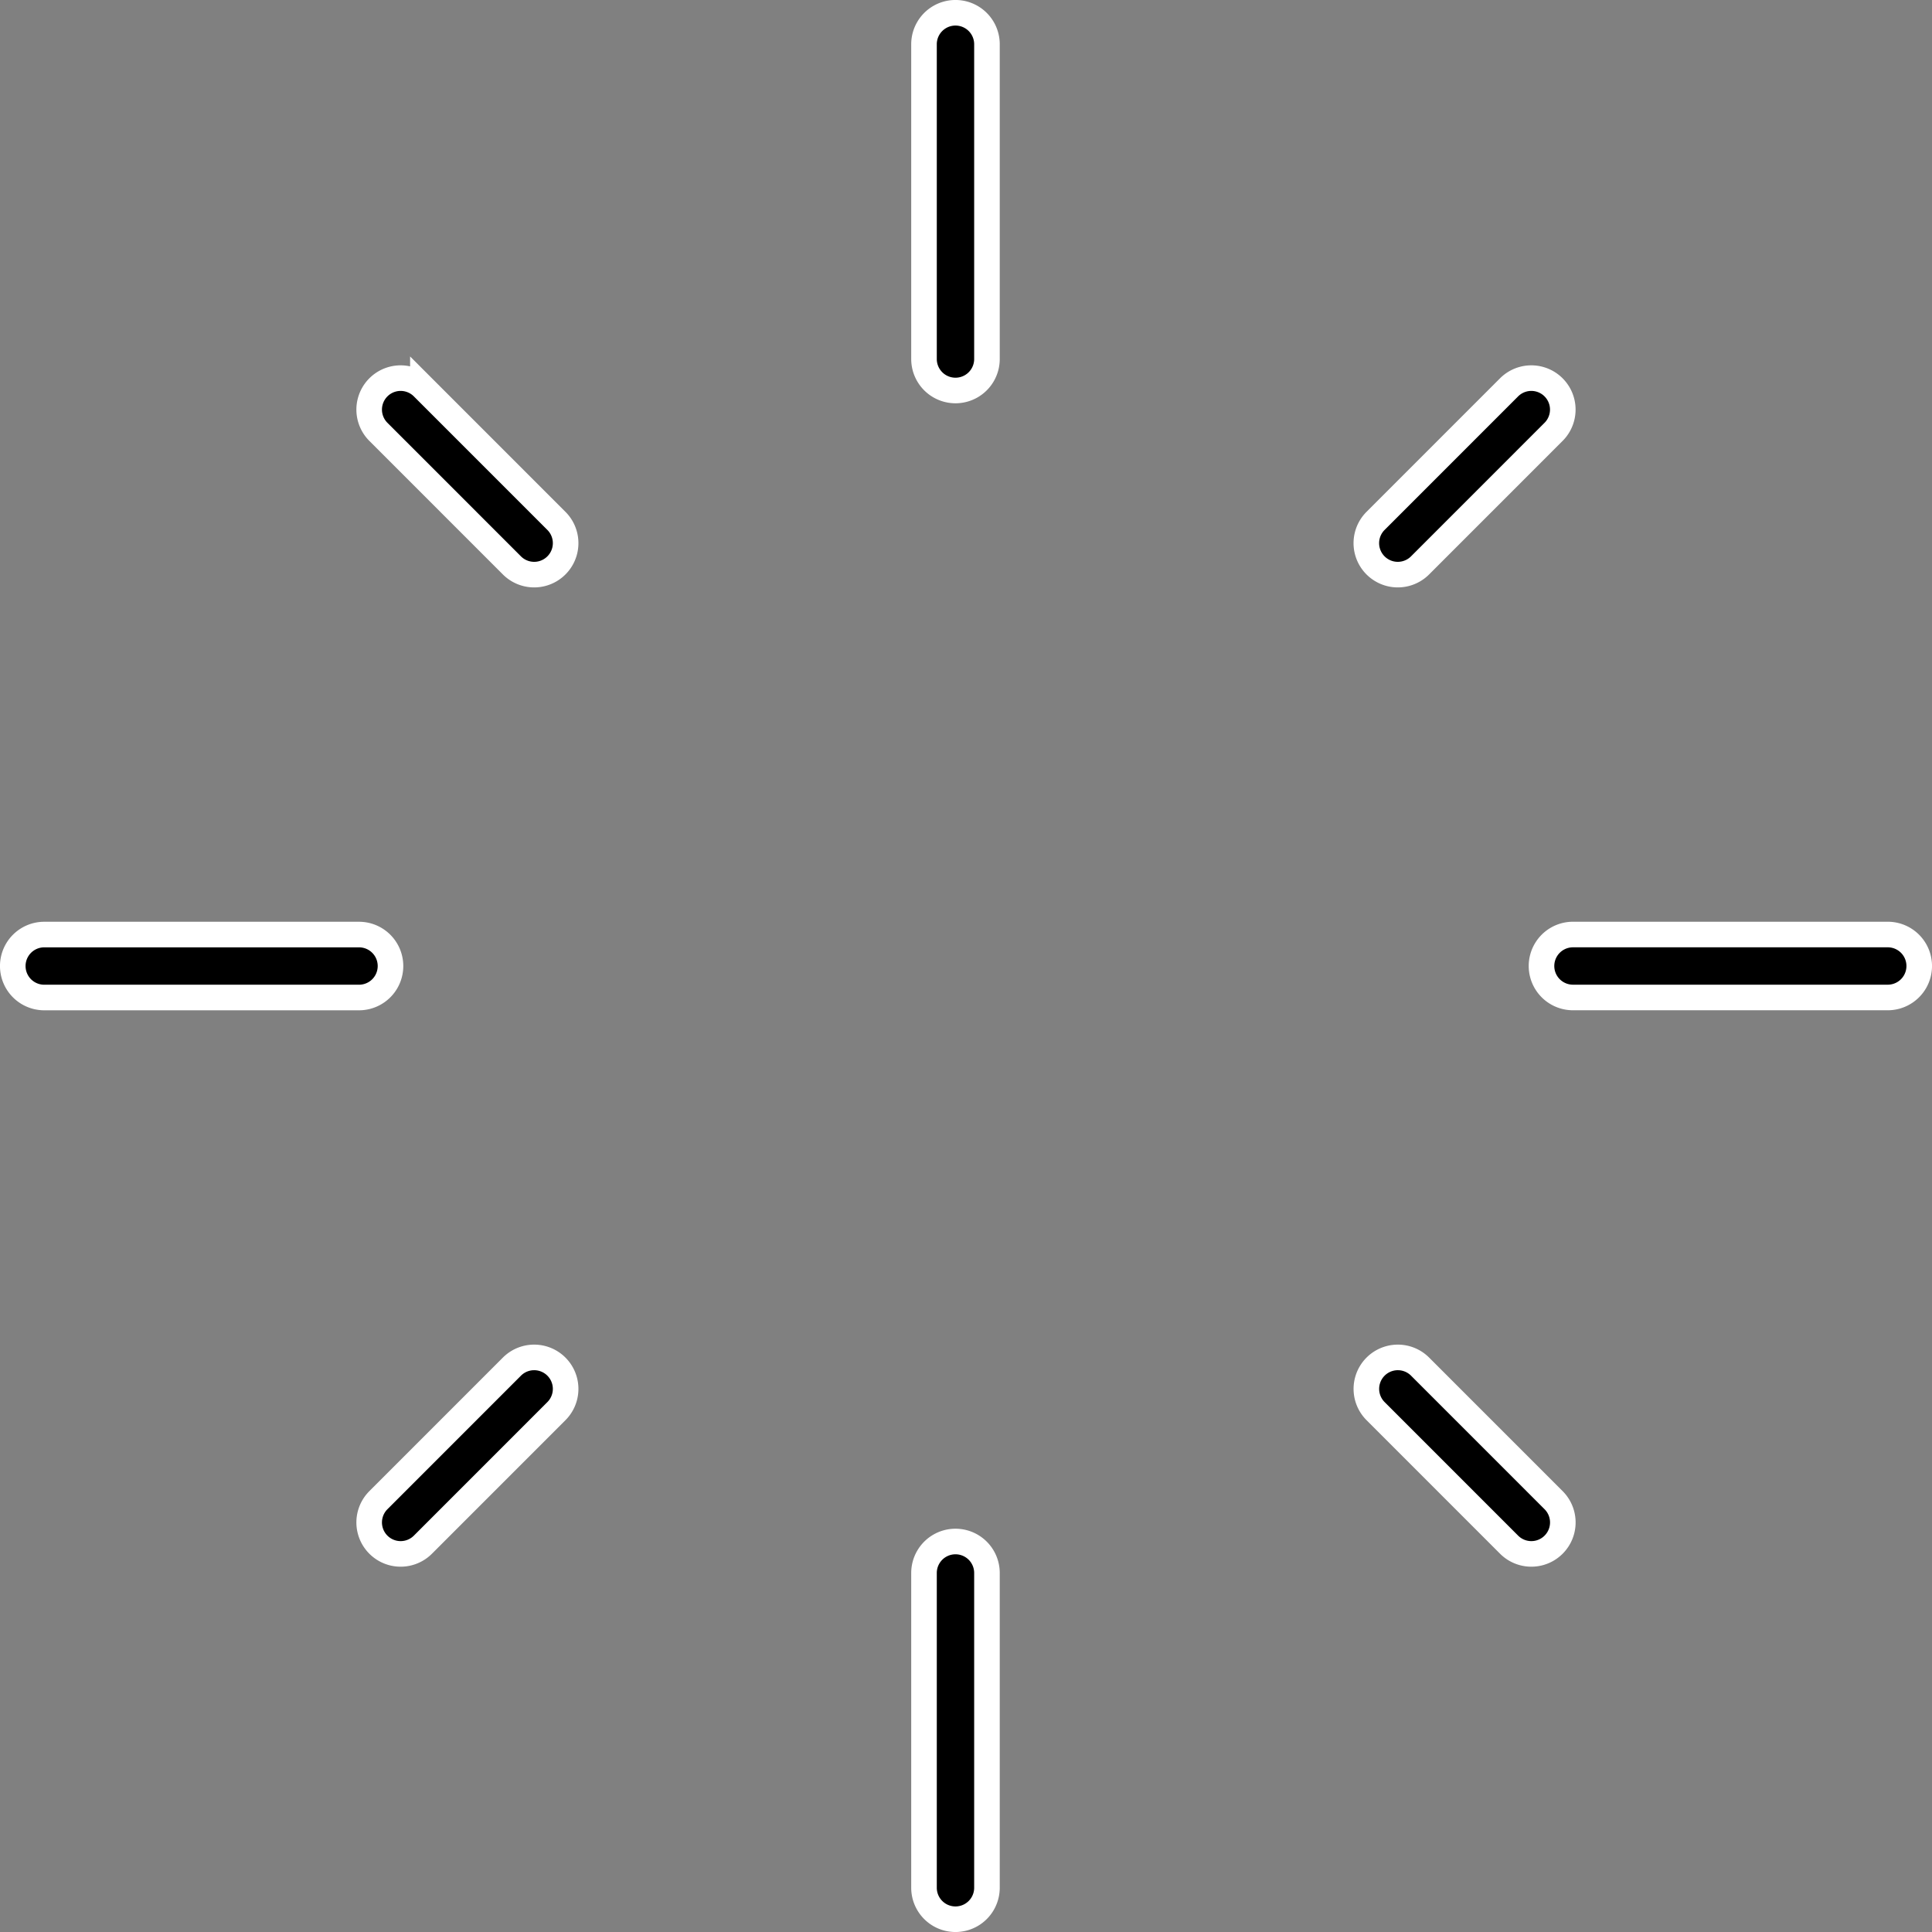 <svg xmlns="http://www.w3.org/2000/svg" width="60.427" height="60.427" viewBox="0 0 60.427 60.427">
  <rect x="0" y="0" width="60.427" height="60.427" fill="#808080" stroke="none"/>
  <g id="noun-sun-and-moon-2383052" transform="translate(-87.1 -16.82)">
    <path id="Path_209389" data-name="Path 209389" d="M88.484,273.219h9.845a.984.984,0,1,0,0-1.969H88.484a.984.984,0,1,0,0,1.969Z" transform="translate(0 -225.2)" stroke="#fff" stroke-width="0.8"/>
    <path id="Path_209390" data-name="Path 209390" d="M191.031,389.092l-4.176,4.177a.984.984,0,0,0,1.392,1.392l4.176-4.177a.984.984,0,0,0-1.392-1.392Z" transform="translate(-87.92 -329.528)" stroke="#fff" stroke-width="0.8"/>
    <path id="Path_209391" data-name="Path 209391" d="M191.035,122.425a.984.984,0,1,0,1.392-1.392l-4.176-4.177a.984.984,0,1,0-1.392,1.392Z" transform="translate(-87.924 -87.921)" stroke="#fff" stroke-width="0.8"/>
    <path id="Path_209392" data-name="Path 209392" d="M88.484,273.219h9.845a.984.984,0,1,0,0-1.969H88.484a.984.984,0,1,0,0,1.969Z" transform="translate(234.627 319.268) rotate(180)" stroke="#fff" stroke-width="0.8"/>
    <path id="Path_209393" data-name="Path 209393" d="M191.031,389.092l-4.176,4.177a.984.984,0,0,0,1.392,1.392l4.176-4.177a.984.984,0,0,0-1.392-1.392Z" transform="translate(322.546 423.596) rotate(180)" stroke="#fff" stroke-width="0.8"/>
    <path id="Path_209394" data-name="Path 209394" d="M191.035,122.425a.984.984,0,1,0,1.392-1.392l-4.176-4.177a.984.984,0,1,0-1.392,1.392Z" transform="translate(322.551 181.989) rotate(180)" stroke="#fff" stroke-width="0.8"/>
    <path id="Path_209395" data-name="Path 209395" d="M88.484,273.219h9.845a.984.984,0,1,0,0-1.969H88.484a.984.984,0,1,0,0,1.969Z" transform="translate(-155.25 164.347) rotate(-90)" stroke="#fff" stroke-width="0.8"/>
    <path id="Path_209396" data-name="Path 209396" d="M88.484,273.219h9.845a.984.984,0,1,0,0-1.969H88.484a.984.984,0,1,0,0,1.969Z" transform="translate(389.219 -70.28) rotate(90)" stroke="#fff" stroke-width="0.8"/>
  </g>
</svg>
